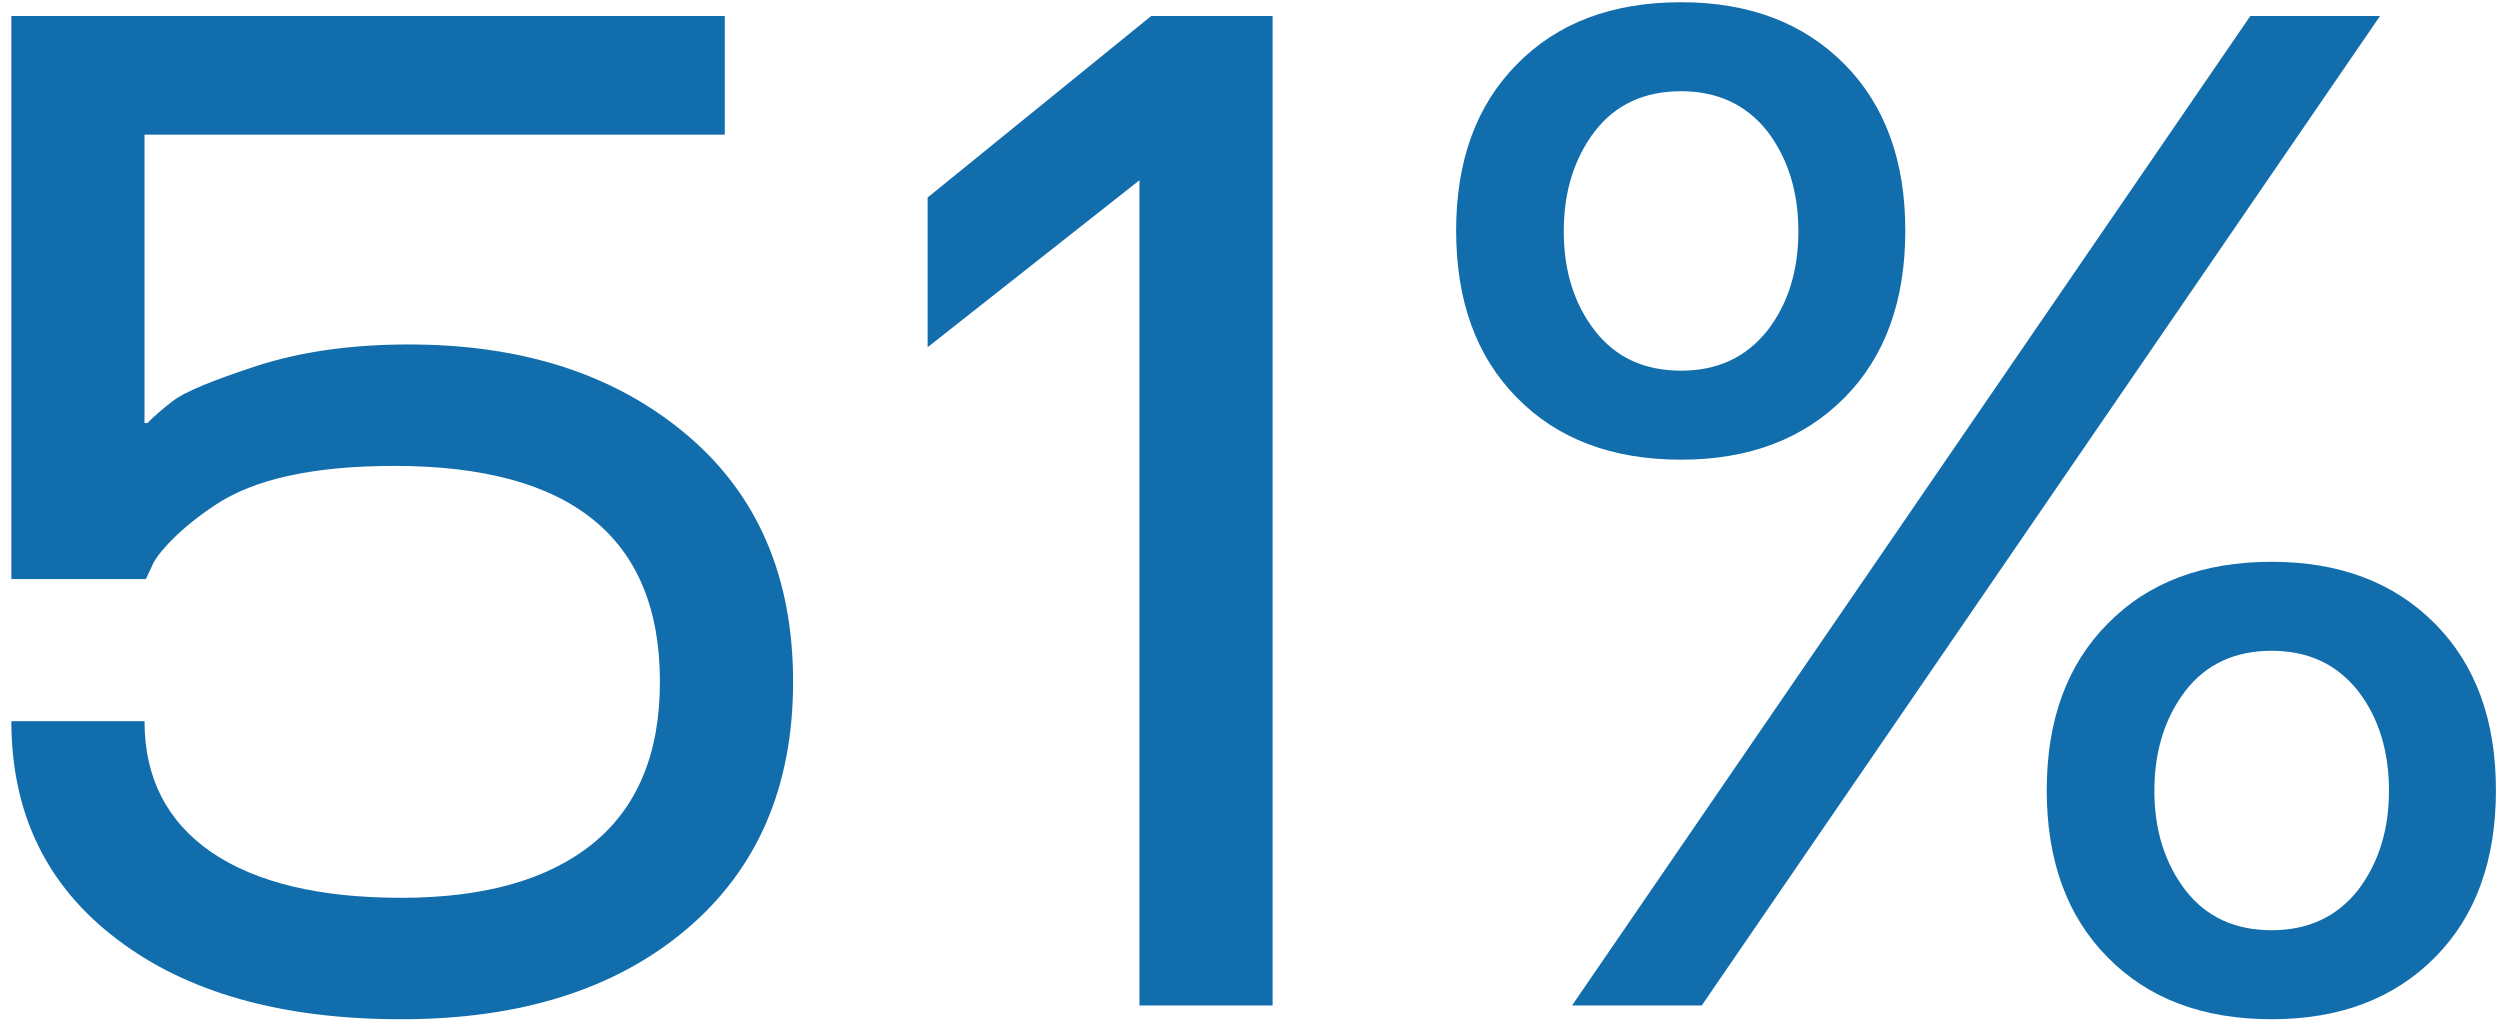 <?xml version="1.0" encoding="UTF-8"?> <svg xmlns="http://www.w3.org/2000/svg" width="92" height="38" viewBox="0 0 92 38" fill="none"> <path d="M25.275 16.002C27.882 18.203 29.186 21.232 29.186 25.092C29.186 28.951 27.874 31.99 25.25 34.207C22.643 36.408 19.148 37.508 14.764 37.508C10.363 37.508 6.876 36.526 4.303 34.562C1.713 32.599 0.418 29.924 0.418 26.539H5.318C5.318 28.621 6.139 30.229 7.781 31.363C9.423 32.48 11.751 33.039 14.764 33.039C17.811 33.039 20.155 32.379 21.797 31.059C23.456 29.721 24.285 27.732 24.285 25.092C24.285 19.794 21.027 17.145 14.51 17.145C11.547 17.145 9.347 17.627 7.908 18.592C7.299 18.998 6.783 19.413 6.359 19.836C5.936 20.259 5.674 20.606 5.572 20.877L5.369 21.309H0.418V0.59H26.672V4.957H5.318V15.57H5.42C5.691 15.3 6.004 15.029 6.359 14.758C6.766 14.436 7.798 14.005 9.457 13.463C11.082 12.938 12.944 12.676 15.043 12.676C19.241 12.676 22.652 13.784 25.275 16.002Z" fill="#116DAC"></path> <path d="M41.932 6.633L34.137 12.777V7.268L42.363 0.59H46.832V37H41.932V6.633Z" fill="#116DAC"></path> <path d="M55.82 14.631C54.331 13.124 53.586 11.076 53.586 8.486C53.586 5.913 54.331 3.874 55.82 2.367C57.31 0.844 59.324 0.082 61.863 0.082C64.368 0.082 66.374 0.844 67.881 2.367C69.37 3.874 70.115 5.913 70.115 8.486C70.115 11.076 69.37 13.124 67.881 14.631C66.374 16.154 64.368 16.916 61.863 16.916C59.324 16.916 57.31 16.154 55.82 14.631ZM89.615 22.959C91.105 24.465 91.85 26.505 91.85 29.078C91.85 31.668 91.105 33.716 89.615 35.223C88.109 36.746 86.103 37.508 83.598 37.508C81.059 37.508 79.044 36.746 77.555 35.223C76.065 33.716 75.32 31.668 75.32 29.078C75.32 26.505 76.065 24.465 77.555 22.959C79.044 21.436 81.059 20.674 83.598 20.674C86.103 20.674 88.109 21.436 89.615 22.959ZM62.625 37H57.852L82.811 0.59H87.584L62.625 37ZM80.424 25.422C79.662 26.421 79.281 27.648 79.281 29.104C79.281 30.542 79.662 31.761 80.424 32.76C81.186 33.742 82.243 34.232 83.598 34.232C84.935 34.232 85.993 33.742 86.772 32.76C87.533 31.761 87.914 30.542 87.914 29.104C87.914 27.631 87.533 26.404 86.772 25.422C85.993 24.44 84.935 23.949 83.598 23.949C82.243 23.949 81.186 24.44 80.424 25.422ZM65.037 12.168C65.799 11.186 66.18 9.967 66.18 8.512C66.18 7.056 65.799 5.829 65.037 4.83C64.258 3.848 63.2 3.357 61.863 3.357C60.509 3.357 59.451 3.848 58.69 4.83C57.928 5.829 57.547 7.056 57.547 8.512C57.547 9.967 57.928 11.186 58.69 12.168C59.451 13.15 60.509 13.641 61.863 13.641C63.2 13.641 64.258 13.15 65.037 12.168Z" fill="#116DAC"></path> </svg> 